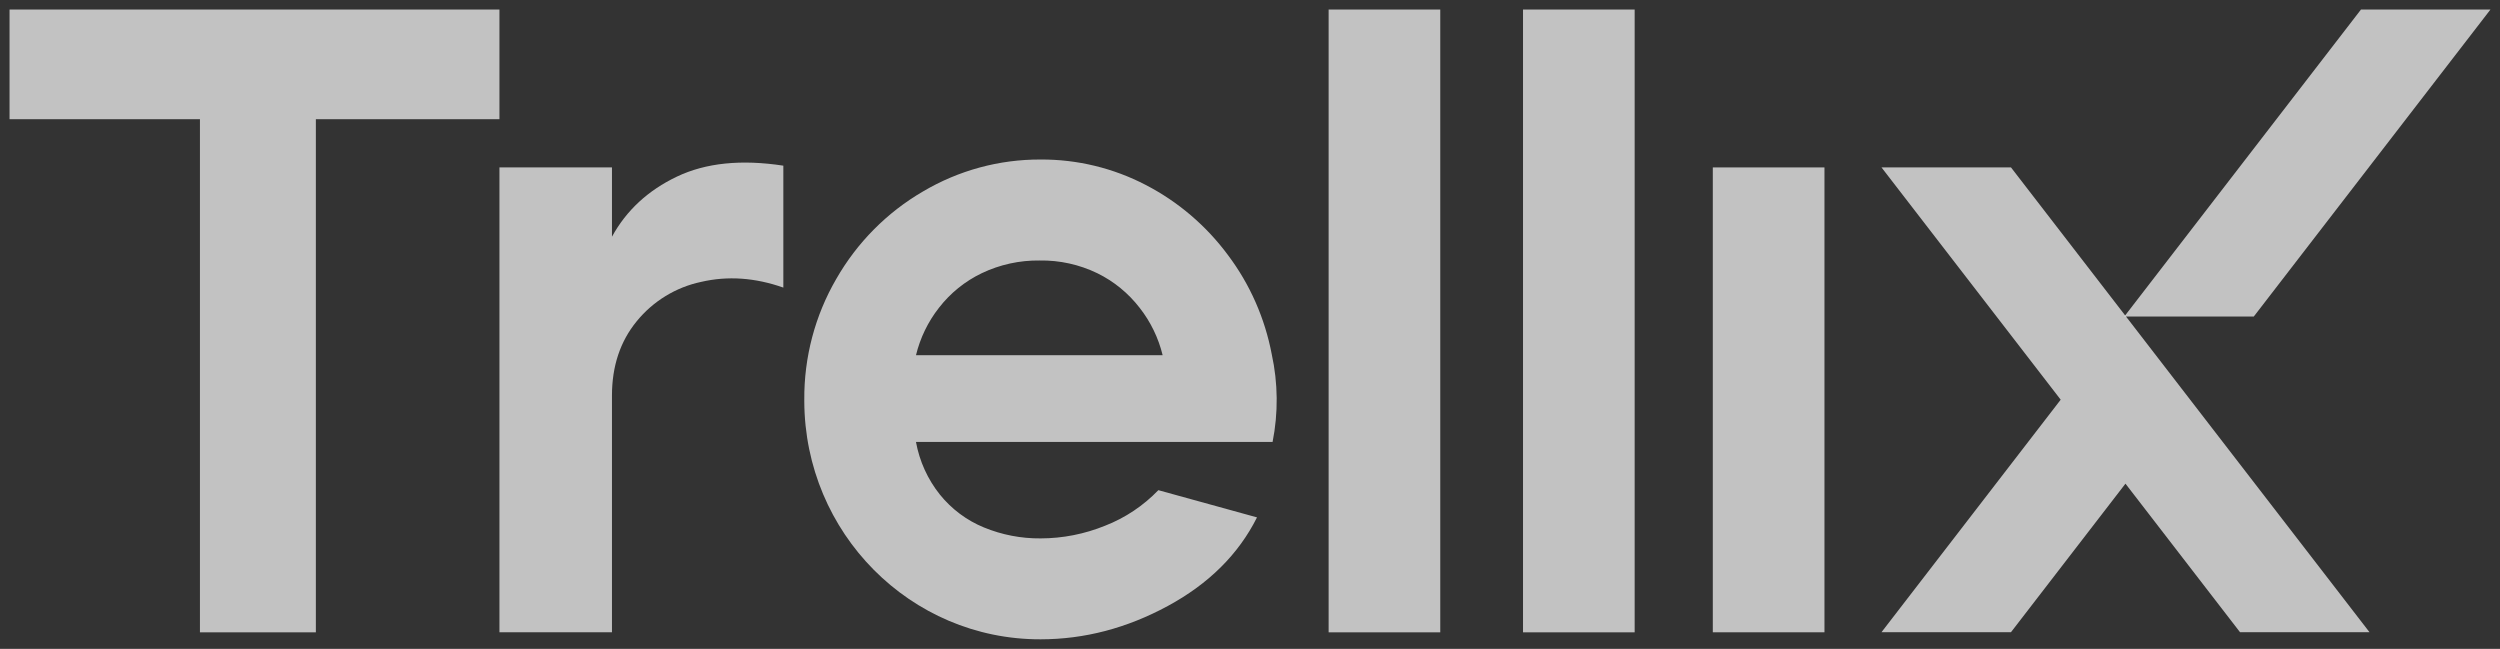 <svg width="131" height="34" viewBox="0 0 131 34" fill="none" xmlns="http://www.w3.org/2000/svg">
<rect x="0" y="0" width="131" height="34" fill="#333333" stroke="none"/>
<g clip-path="url(#clip0_121_2565)">
<path d="M118.097 16.588H111.312L123.715 0.5H130.5L118.097 16.588Z" fill="white" fill-opacity="0.7"/>
<path d="M10.477 6.245H0.5V0.5H26.171V6.245H16.551V33.133H10.477V6.245Z" fill="white" fill-opacity="0.7"/>
<path d="M26.171 8.773H32.067V12.404C32.822 11.024 33.957 9.976 35.469 9.255C36.981 8.534 38.841 8.343 41.047 8.681V15.07C39.565 14.548 38.129 14.448 36.739 14.771C35.413 15.052 34.221 15.781 33.359 16.839C32.498 17.893 32.068 19.188 32.067 20.723V33.132H26.171V8.773Z" fill="white" fill-opacity="0.7"/>
<path d="M54.528 33.5C47.707 33.518 42.164 27.93 42.145 21.018C42.145 20.995 42.145 20.974 42.145 20.952C42.127 18.723 42.707 16.531 43.824 14.61C44.913 12.709 46.478 11.131 48.359 10.036C50.23 8.928 52.361 8.349 54.528 8.359C56.444 8.348 58.336 8.805 60.04 9.693C61.734 10.57 63.207 11.828 64.348 13.369C65.497 14.897 66.281 16.676 66.639 18.562C66.97 20.075 66.985 21.64 66.683 23.159H47.997C48.181 24.169 48.612 25.118 49.25 25.916C49.864 26.677 50.658 27.27 51.557 27.638C52.5 28.026 53.51 28.221 54.528 28.212C55.686 28.211 56.833 27.984 57.908 27.547C58.96 27.137 59.911 26.502 60.698 25.685L65.867 27.111C64.898 29.043 63.341 30.59 61.194 31.753C59.048 32.916 56.826 33.499 54.528 33.5ZM60.923 18.614C60.703 17.709 60.292 16.862 59.72 16.132C59.126 15.363 58.367 14.741 57.498 14.316C56.557 13.861 55.525 13.633 54.483 13.65C53.432 13.635 52.393 13.863 51.443 14.316C50.566 14.737 49.797 15.358 49.198 16.132C48.626 16.862 48.217 17.709 47.997 18.614H60.923Z" fill="white" fill-opacity="0.7"/>
<path d="M69.62 0.5H75.47V33.133H69.62V0.5Z" fill="white" fill-opacity="0.7"/>
<path d="M79.806 0.5H85.656V33.133H79.806V0.5Z" fill="white" fill-opacity="0.7"/>
<path d="M89.751 8.773H95.602V33.132H89.751V8.773Z" fill="white" fill-opacity="0.7"/>
<path d="M124.161 33.126L105.376 8.773H98.591L107.98 20.944L98.591 33.126H105.376L111.374 25.344L117.376 33.126H124.161Z" fill="white" fill-opacity="0.7"/>
</g>
<defs>
<clipPath id="clip0_121_2565">
<rect width="130" height="33" fill="white" transform="translate(0.5 0.5)"/>
</clipPath>
</defs>
</svg>

